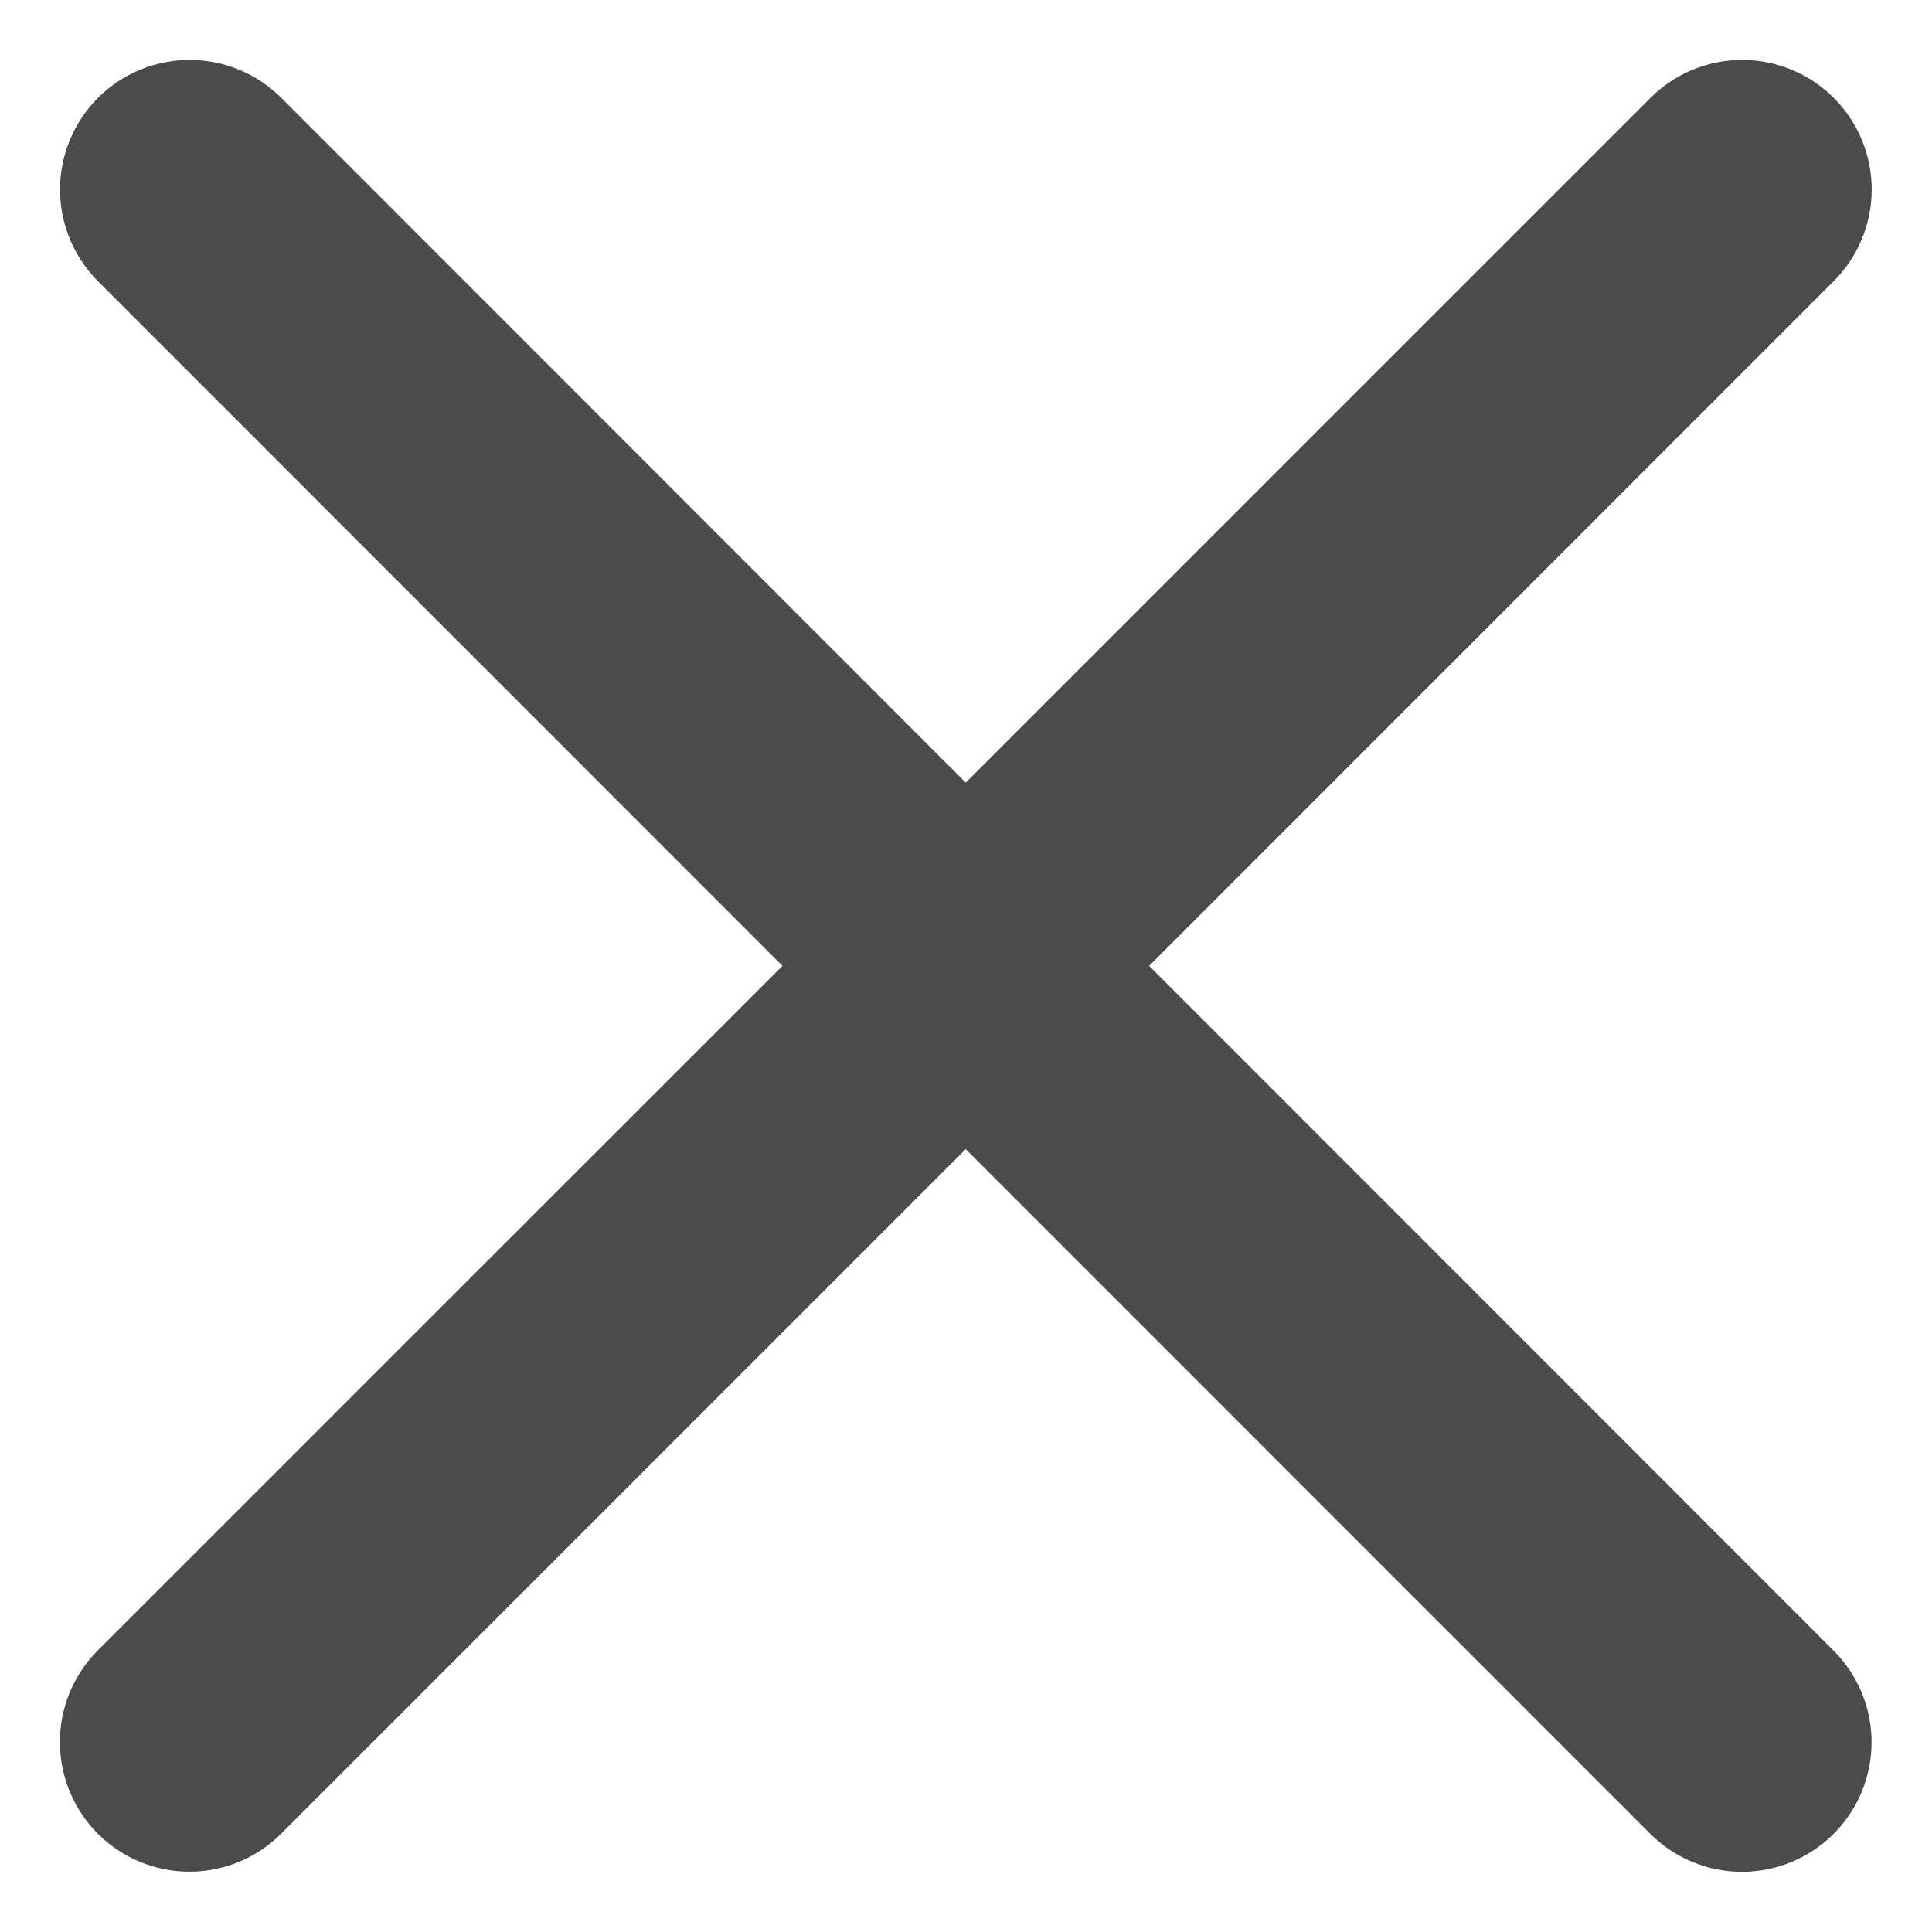 <svg width="14" height="14" viewBox="0 0 14 14" fill="none" xmlns="http://www.w3.org/2000/svg">
<g id="ph:x-bold" clip-path="url(#clip0_11671_5767)">
<path id="Vector" d="M13.287 11.961C13.463 12.137 13.562 12.376 13.562 12.625C13.562 12.874 13.463 13.113 13.287 13.289C13.111 13.465 12.872 13.564 12.623 13.564C12.374 13.564 12.135 13.465 11.959 13.289L6.998 8.327L2.037 13.288C1.861 13.464 1.622 13.563 1.373 13.563C1.124 13.563 0.885 13.464 0.709 13.288C0.533 13.111 0.434 12.873 0.434 12.623C0.434 12.374 0.533 12.136 0.709 11.959L5.67 6.999L0.71 2.038C0.534 1.861 0.435 1.623 0.435 1.373C0.435 1.124 0.534 0.886 0.71 0.709C0.886 0.533 1.125 0.434 1.374 0.434C1.623 0.434 1.862 0.533 2.038 0.709L6.998 5.671L11.96 0.709C12.136 0.533 12.375 0.434 12.624 0.434C12.873 0.434 13.112 0.533 13.288 0.709C13.464 0.885 13.563 1.124 13.563 1.373C13.563 1.622 13.464 1.861 13.288 2.037L8.327 6.999L13.287 11.961Z" fill="#4B4B4B"/>
</g>
<defs>
<clipPath id="clip0_11671_5767">
<rect width="14" height="14" fill="white"/>
</clipPath>
</defs>
</svg>
